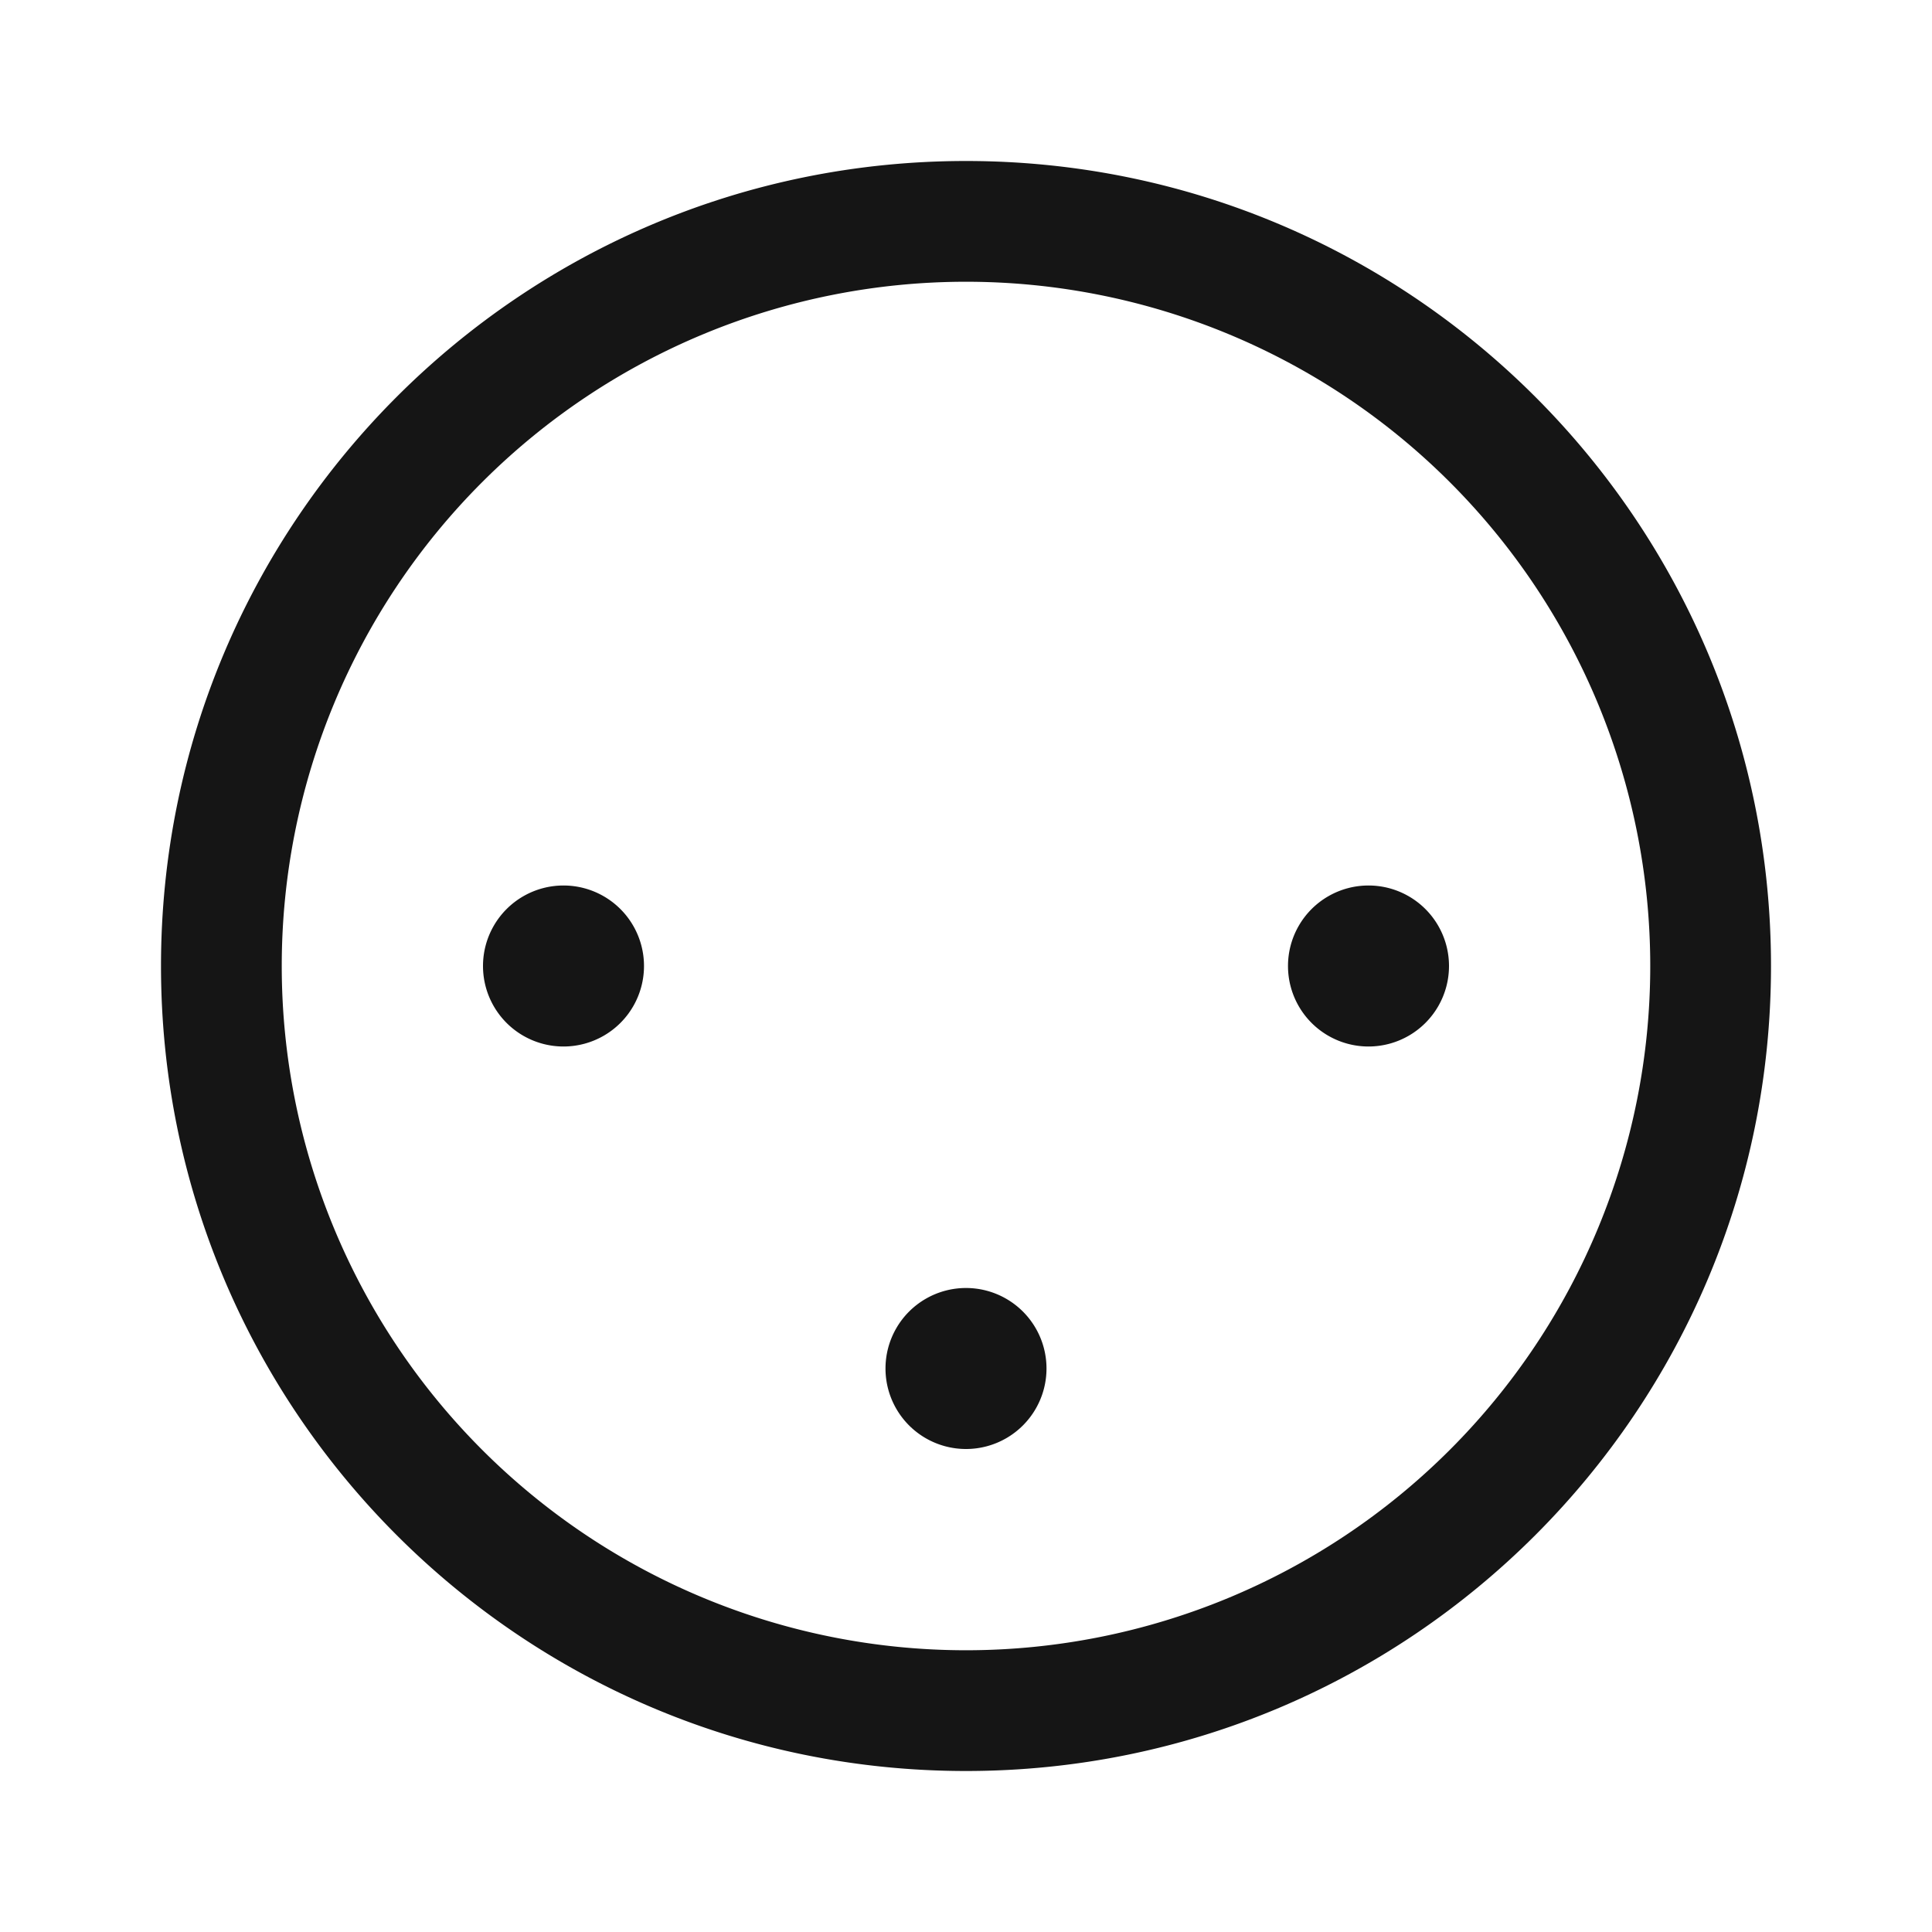 <svg xmlns="http://www.w3.org/2000/svg" width="24" height="24" fill="none"><path fill="#151515" d="M12 16a1 1 0 1 1 0 2 1 1 0 0 1 0-2ZM7 11a1 1 0 1 1 0 2 1 1 0 0 1 0-2ZM17 11a1 1 0 1 1 0 2 1 1 0 0 1 0-2Z"/><path fill="#151515" fill-rule="evenodd" d="M12 2c5.523 0 10 4.477 10 10s-4.477 10-10 10S2 17.523 2 12 6.477 2 12 2Zm0 1.5a8.5 8.5 0 1 0 0 17 8.5 8.5 0 0 0 0-17Z" clip-rule="evenodd"/></svg>